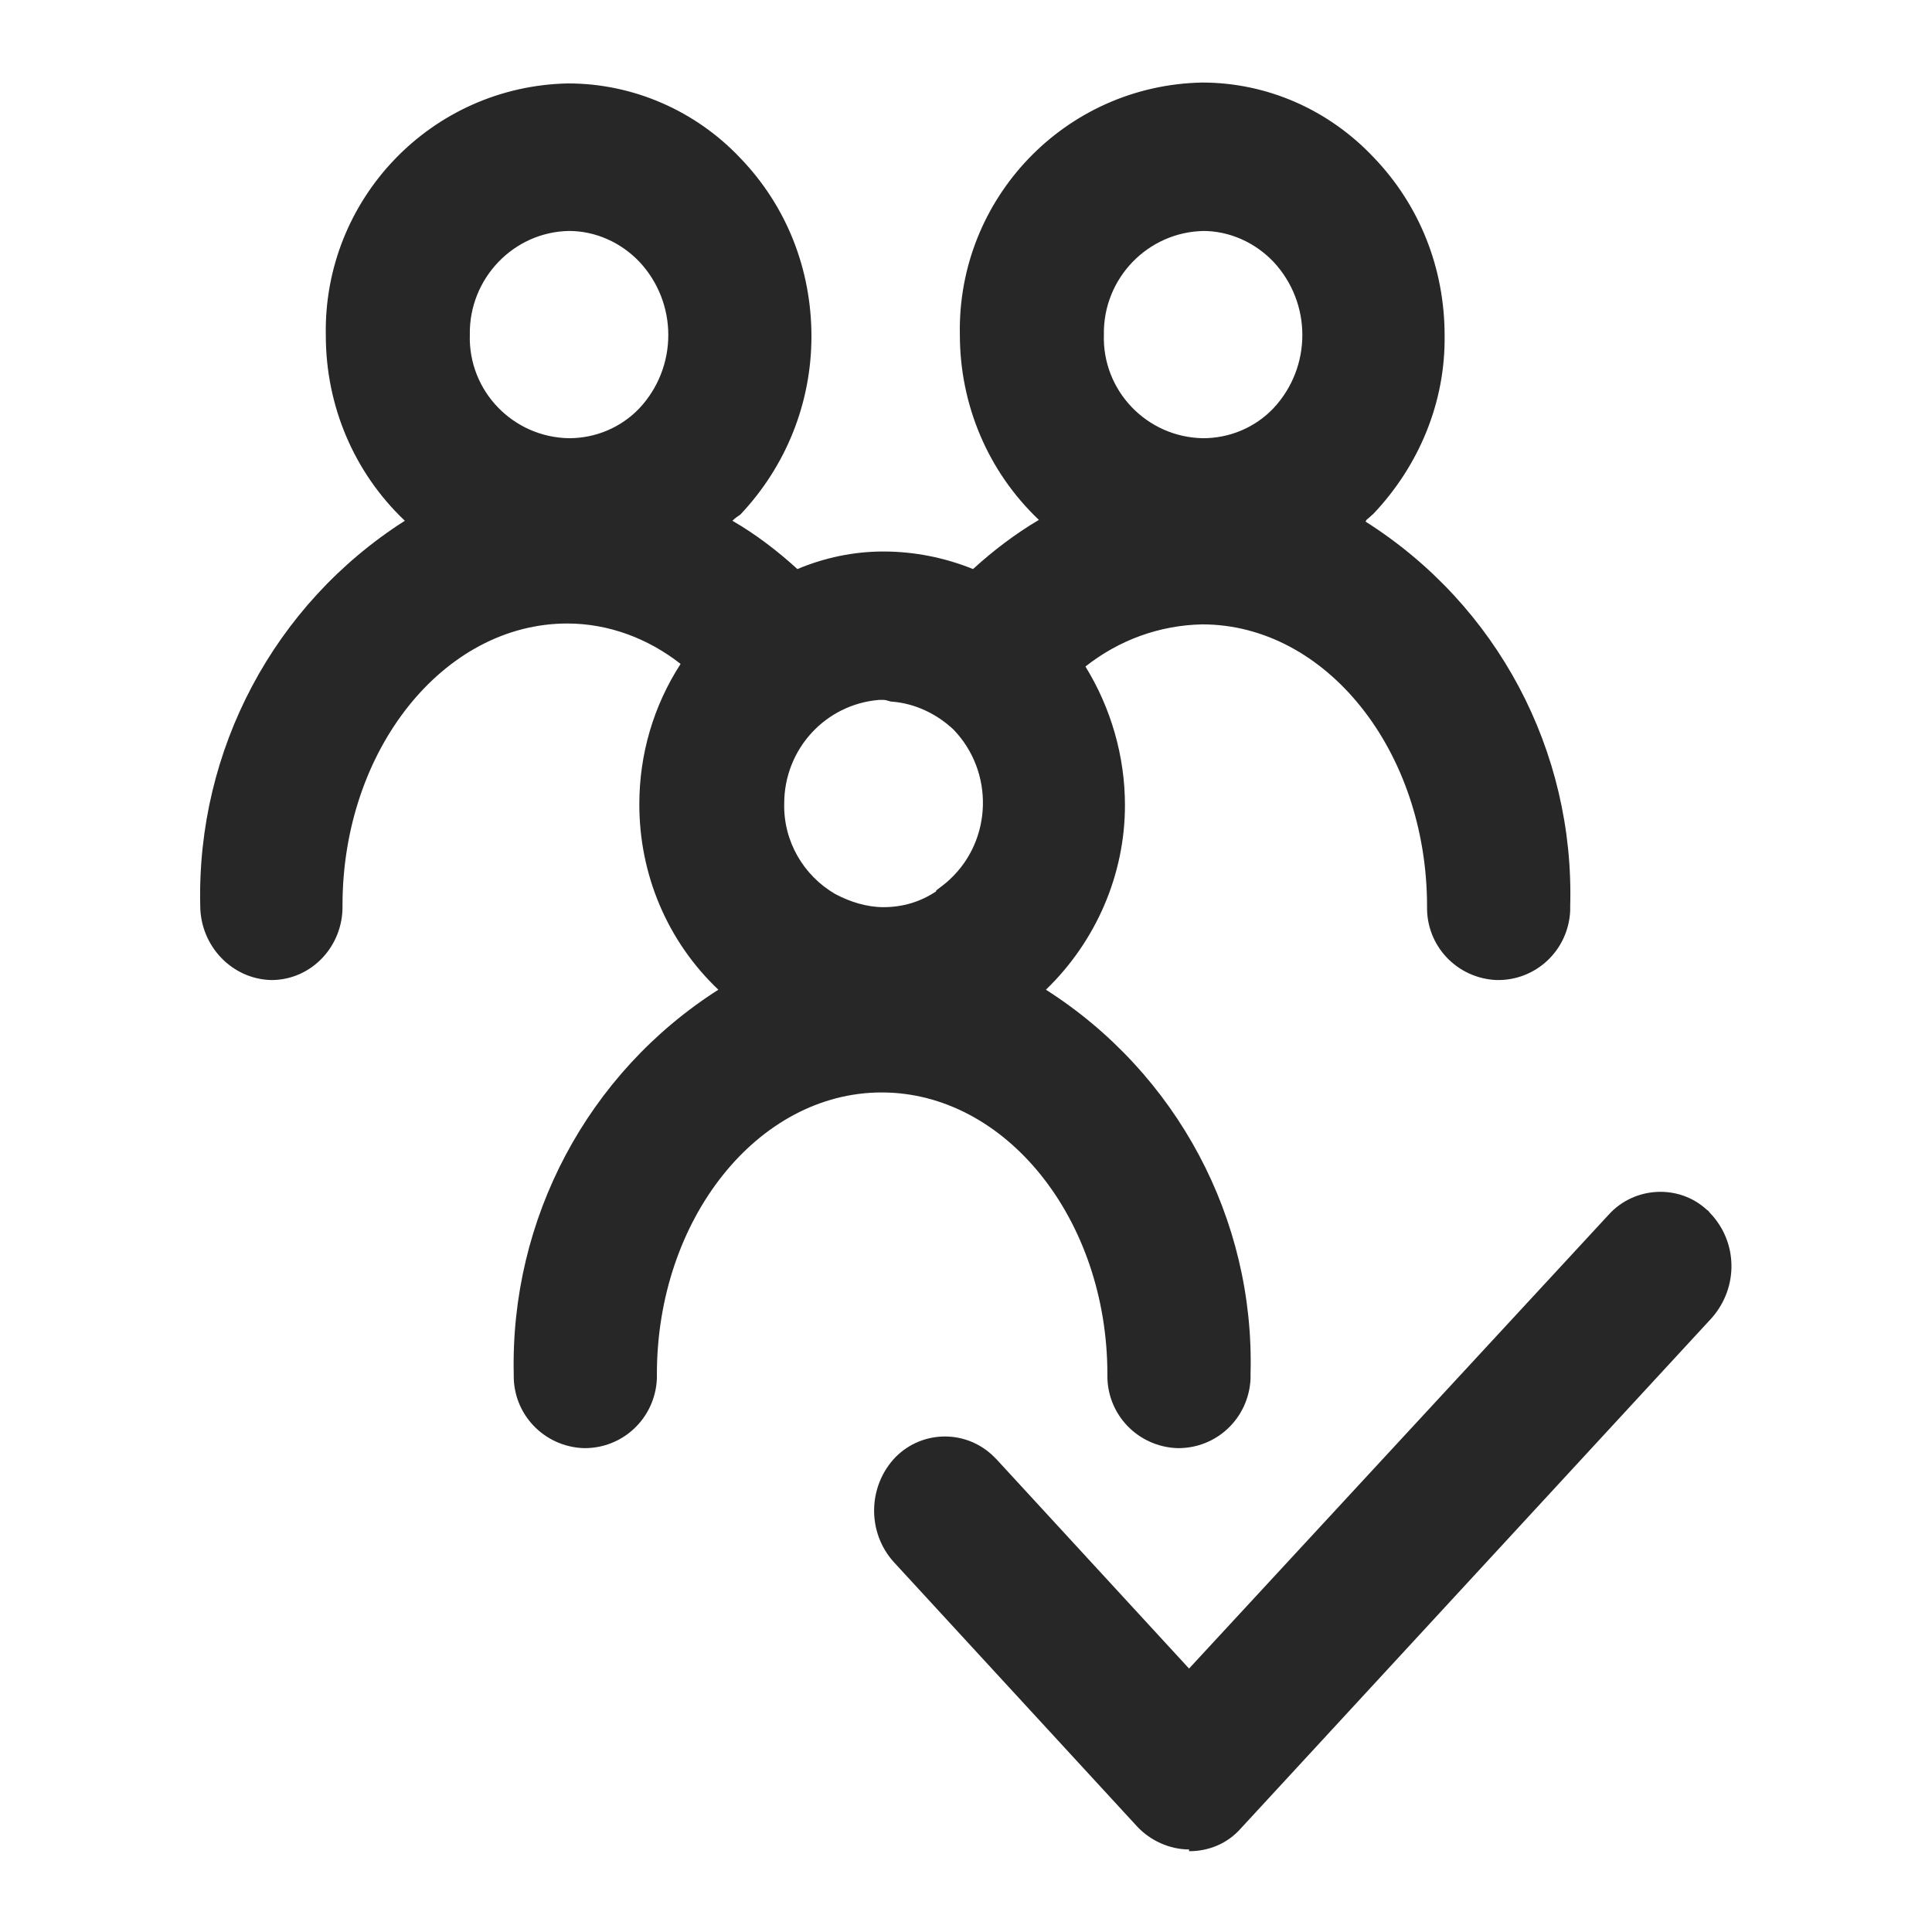 <?xml version="1.0" encoding="UTF-8"?>
<svg id="Layer_1" data-name="Layer 1" xmlns="http://www.w3.org/2000/svg" viewBox="0 0 22 22">
  <defs>
    <style>
      .cls-1 {
        fill: #272727;
      }
    </style>
  </defs>
  <g id="Group_984" data-name="Group 984">
    <path id="Path_330" data-name="Path 330" class="cls-1" d="M15.56,5.92s.06-.05.08-.07c.52-.55.82-1.27.81-2.03,0-.76-.28-1.48-.81-2.03-.51-.54-1.21-.85-1.95-.85h0c-1.56.03-2.79,1.32-2.76,2.87,0,.8.32,1.56.9,2.11-.27.16-.52.35-.75.56-.32-.13-.67-.2-1.02-.2h0c-.34,0-.67.07-.98.2-.23-.21-.48-.4-.74-.55.03-.03.06-.05.09-.07.52-.55.81-1.27.81-2.03,0-.76-.28-1.48-.81-2.03-.51-.54-1.22-.85-1.96-.85h0c-1.56.03-2.79,1.32-2.76,2.87,0,.8.32,1.56.9,2.11-1.49.95-2.37,2.61-2.33,4.38,0,.46.36.84.81.85.46,0,.82-.39.81-.85,0-1.77,1.15-3.21,2.56-3.21.47,0,.92.17,1.29.46-.31.48-.47,1.03-.47,1.6,0,.8.32,1.56.9,2.11-1.49.95-2.37,2.61-2.33,4.38-.01.45.34.82.79.84.45.01.82-.34.84-.79,0-.02,0-.03,0-.05,0-1.77,1.15-3.21,2.56-3.21s2.57,1.44,2.57,3.21c-.01.45.34.82.79.84.45.01.82-.34.84-.79,0-.02,0-.03,0-.05.05-1.77-.84-3.43-2.33-4.38.57-.55.9-1.31.9-2.1,0-.56-.16-1.11-.45-1.58.38-.3.84-.47,1.33-.48,1.41,0,2.56,1.44,2.56,3.21-.01.45.34.82.79.84.45.01.82-.34.84-.79,0-.02,0-.03,0-.05.05-1.77-.83-3.43-2.33-4.38M7.28,4.65c-.21.22-.5.34-.8.34h0c-.64-.01-1.15-.54-1.13-1.18-.01-.64.5-1.17,1.13-1.18.3,0,.59.13.8.35.44.47.44,1.2,0,1.67M10.66,10.15c-.18.12-.38.18-.6.18h0c-.19,0-.38-.06-.55-.15-.36-.21-.59-.6-.58-1.03,0-.62.47-1.13,1.08-1.18.02,0,.03,0,.05,0,.04,0,.07.02.1.02.26.02.51.14.7.32.46.48.44,1.25-.04,1.7-.05.05-.11.09-.16.13M13.7,2.63c.3,0,.59.13.8.35.44.47.44,1.2,0,1.67-.21.22-.5.34-.8.34h0c-.64-.01-1.15-.54-1.13-1.18-.01-.64.5-1.17,1.14-1.18"/>
    <path id="Path_331" data-name="Path 331" class="cls-1" d="M13.54,21.06h0c-.22,0-.44-.1-.59-.26l-2.77-3.01c-.31-.34-.3-.87.02-1.2.31-.31.81-.31,1.12,0,.01.01.02.02.03.03l2.19,2.38,4.78-5.17c.29-.32.8-.35,1.12-.05.01,0,.02.02.03.03.32.33.33.85.02,1.2l-5.36,5.81c-.15.17-.36.26-.59.26"/>
  </g>
</svg>